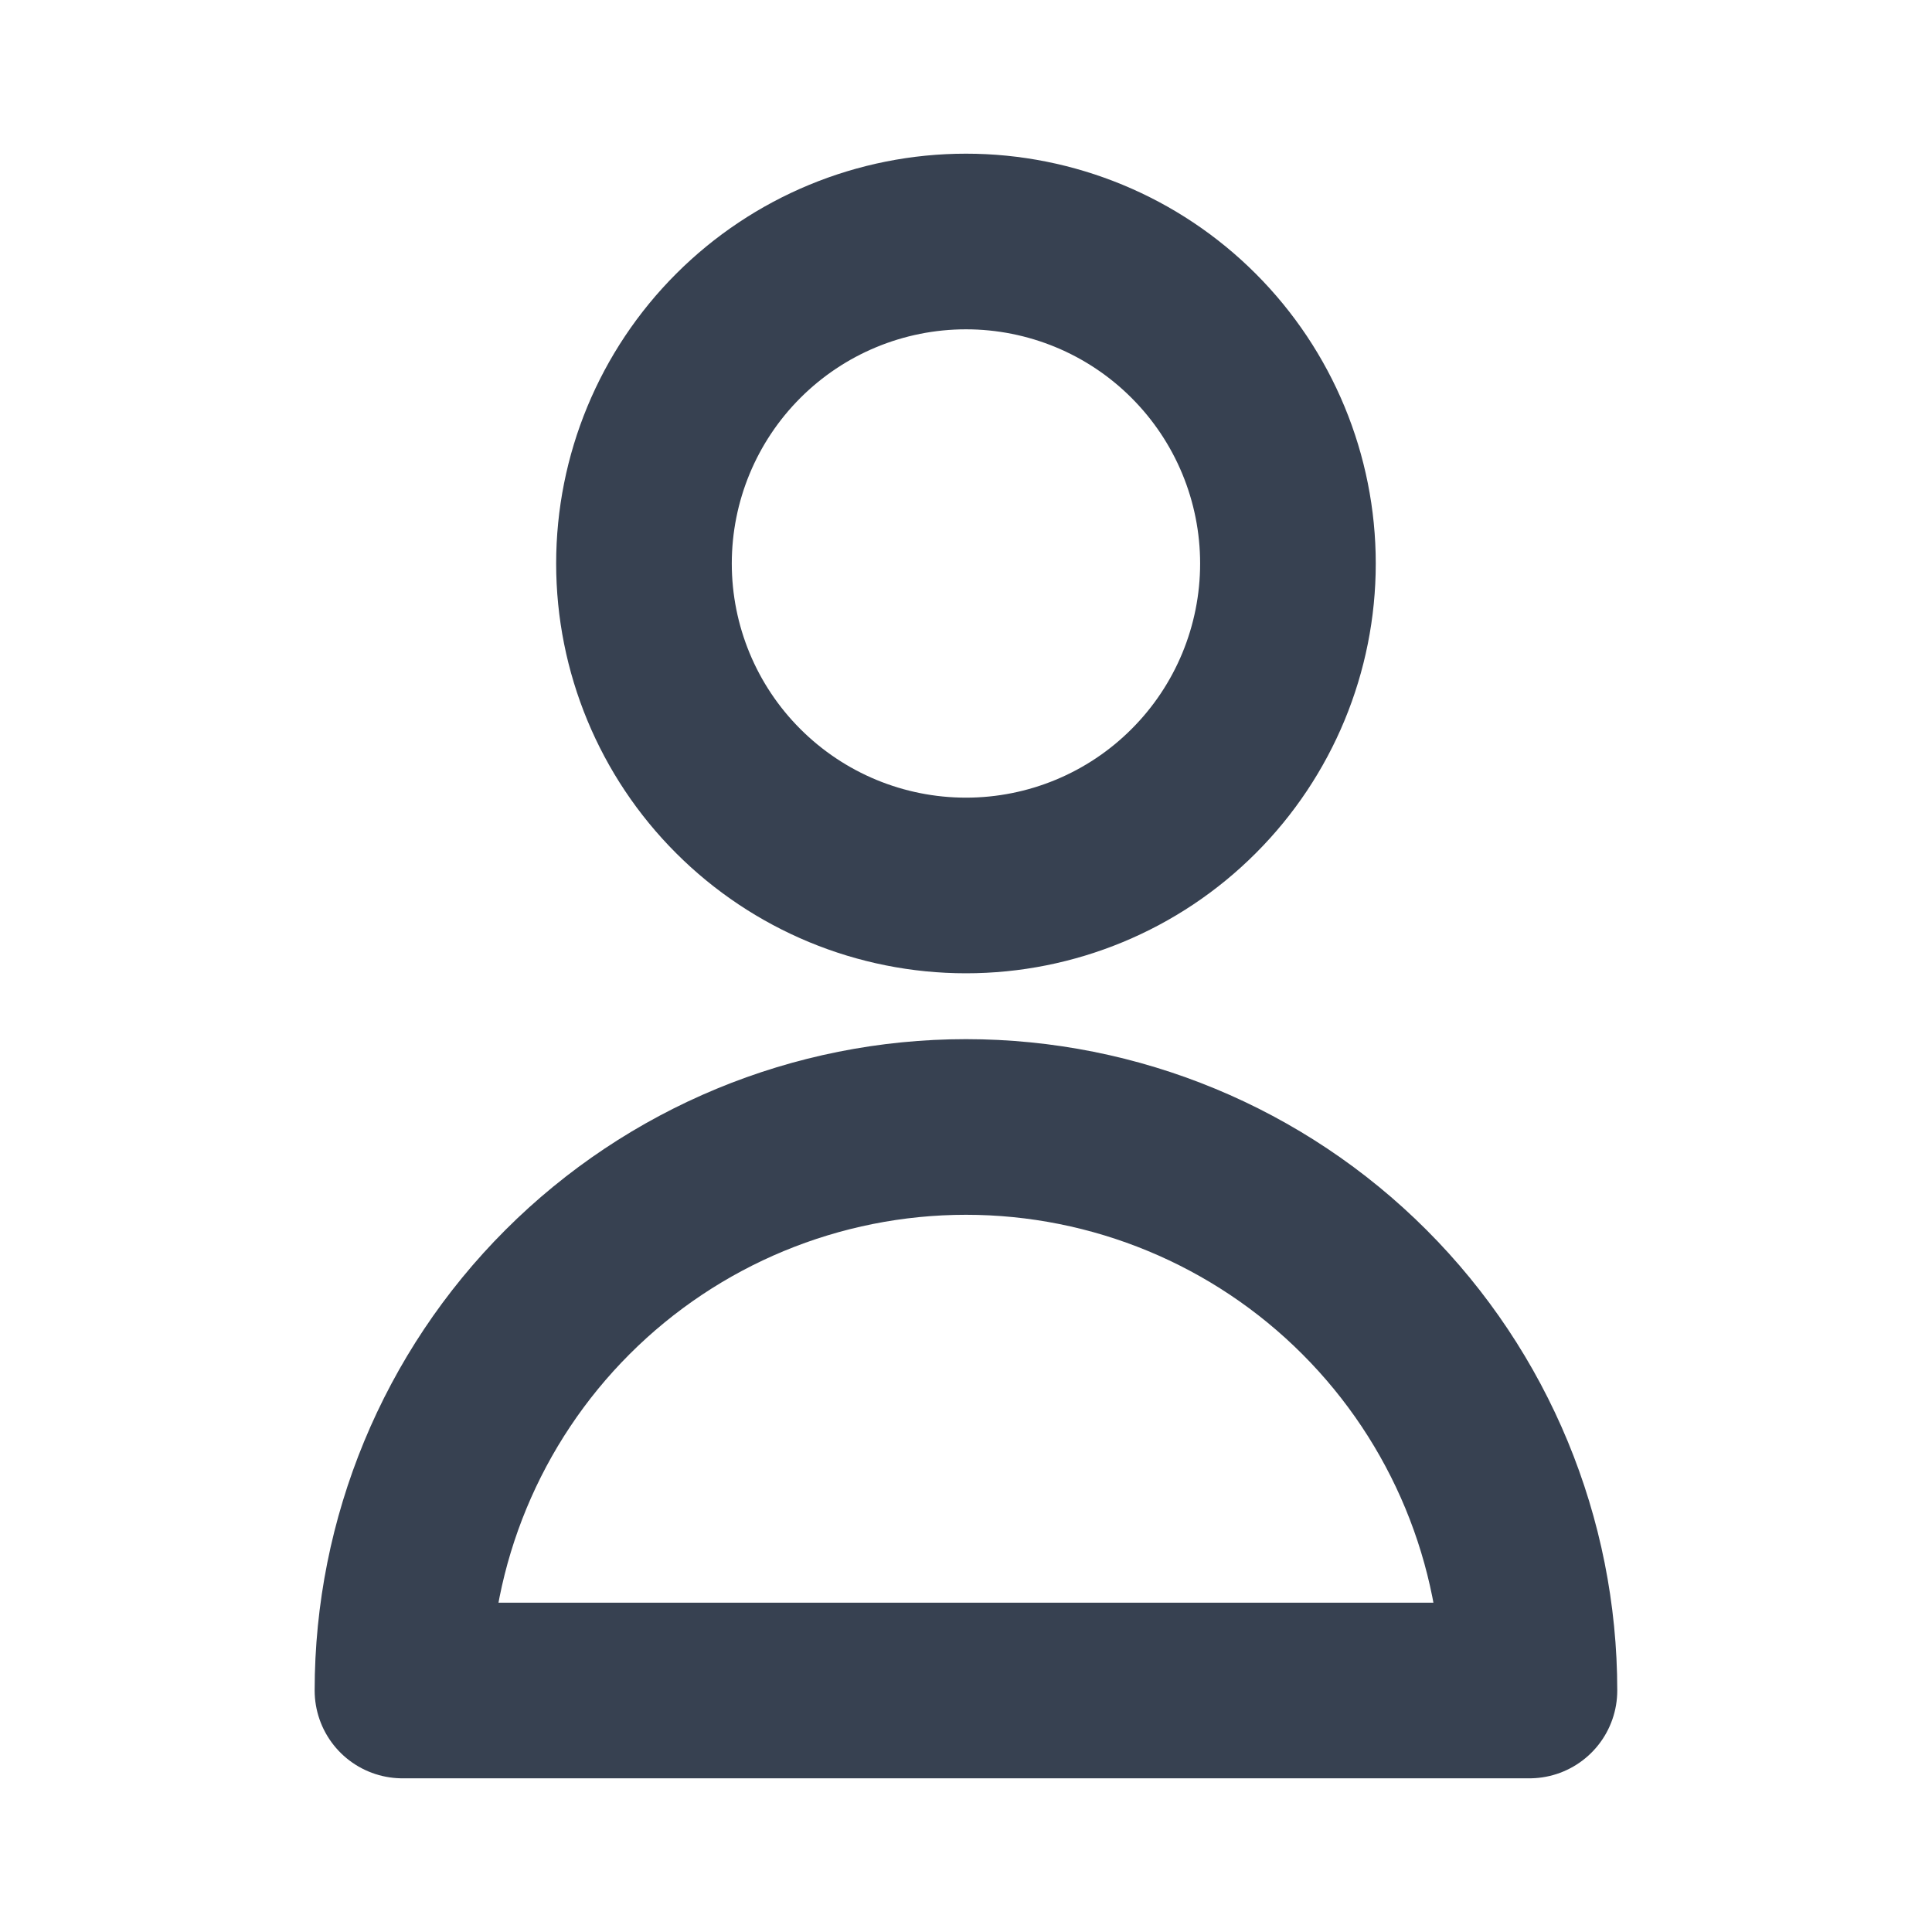 <svg width="22" height="22" viewBox="0 0 22 22" fill="none" xmlns="http://www.w3.org/2000/svg">
<g id="user">
<g id="Vector">
<path d="M13.592 9.009C14.28 8.322 14.666 7.389 14.666 6.417C14.666 5.444 14.28 4.512 13.592 3.824C12.905 3.136 11.972 2.75 11 2.75C10.027 2.75 9.095 3.136 8.407 3.824C7.719 4.512 7.333 5.444 7.333 6.417C7.333 7.389 7.719 8.322 8.407 9.009C9.095 9.697 10.027 10.083 11 10.083C11.972 10.083 12.905 9.697 13.592 9.009Z" stroke="#374151" stroke-width="2" stroke-linecap="round" stroke-linejoin="round"/>
<path d="M6.462 14.713C7.666 13.509 9.298 12.833 11 12.833C12.701 12.833 14.334 13.509 15.537 14.713C16.74 15.916 17.416 17.548 17.416 19.25H4.583C4.583 17.548 5.259 15.916 6.462 14.713Z" stroke="#374151" stroke-width="2" stroke-linecap="round" stroke-linejoin="round"/>
</g>
</g>
</svg>
